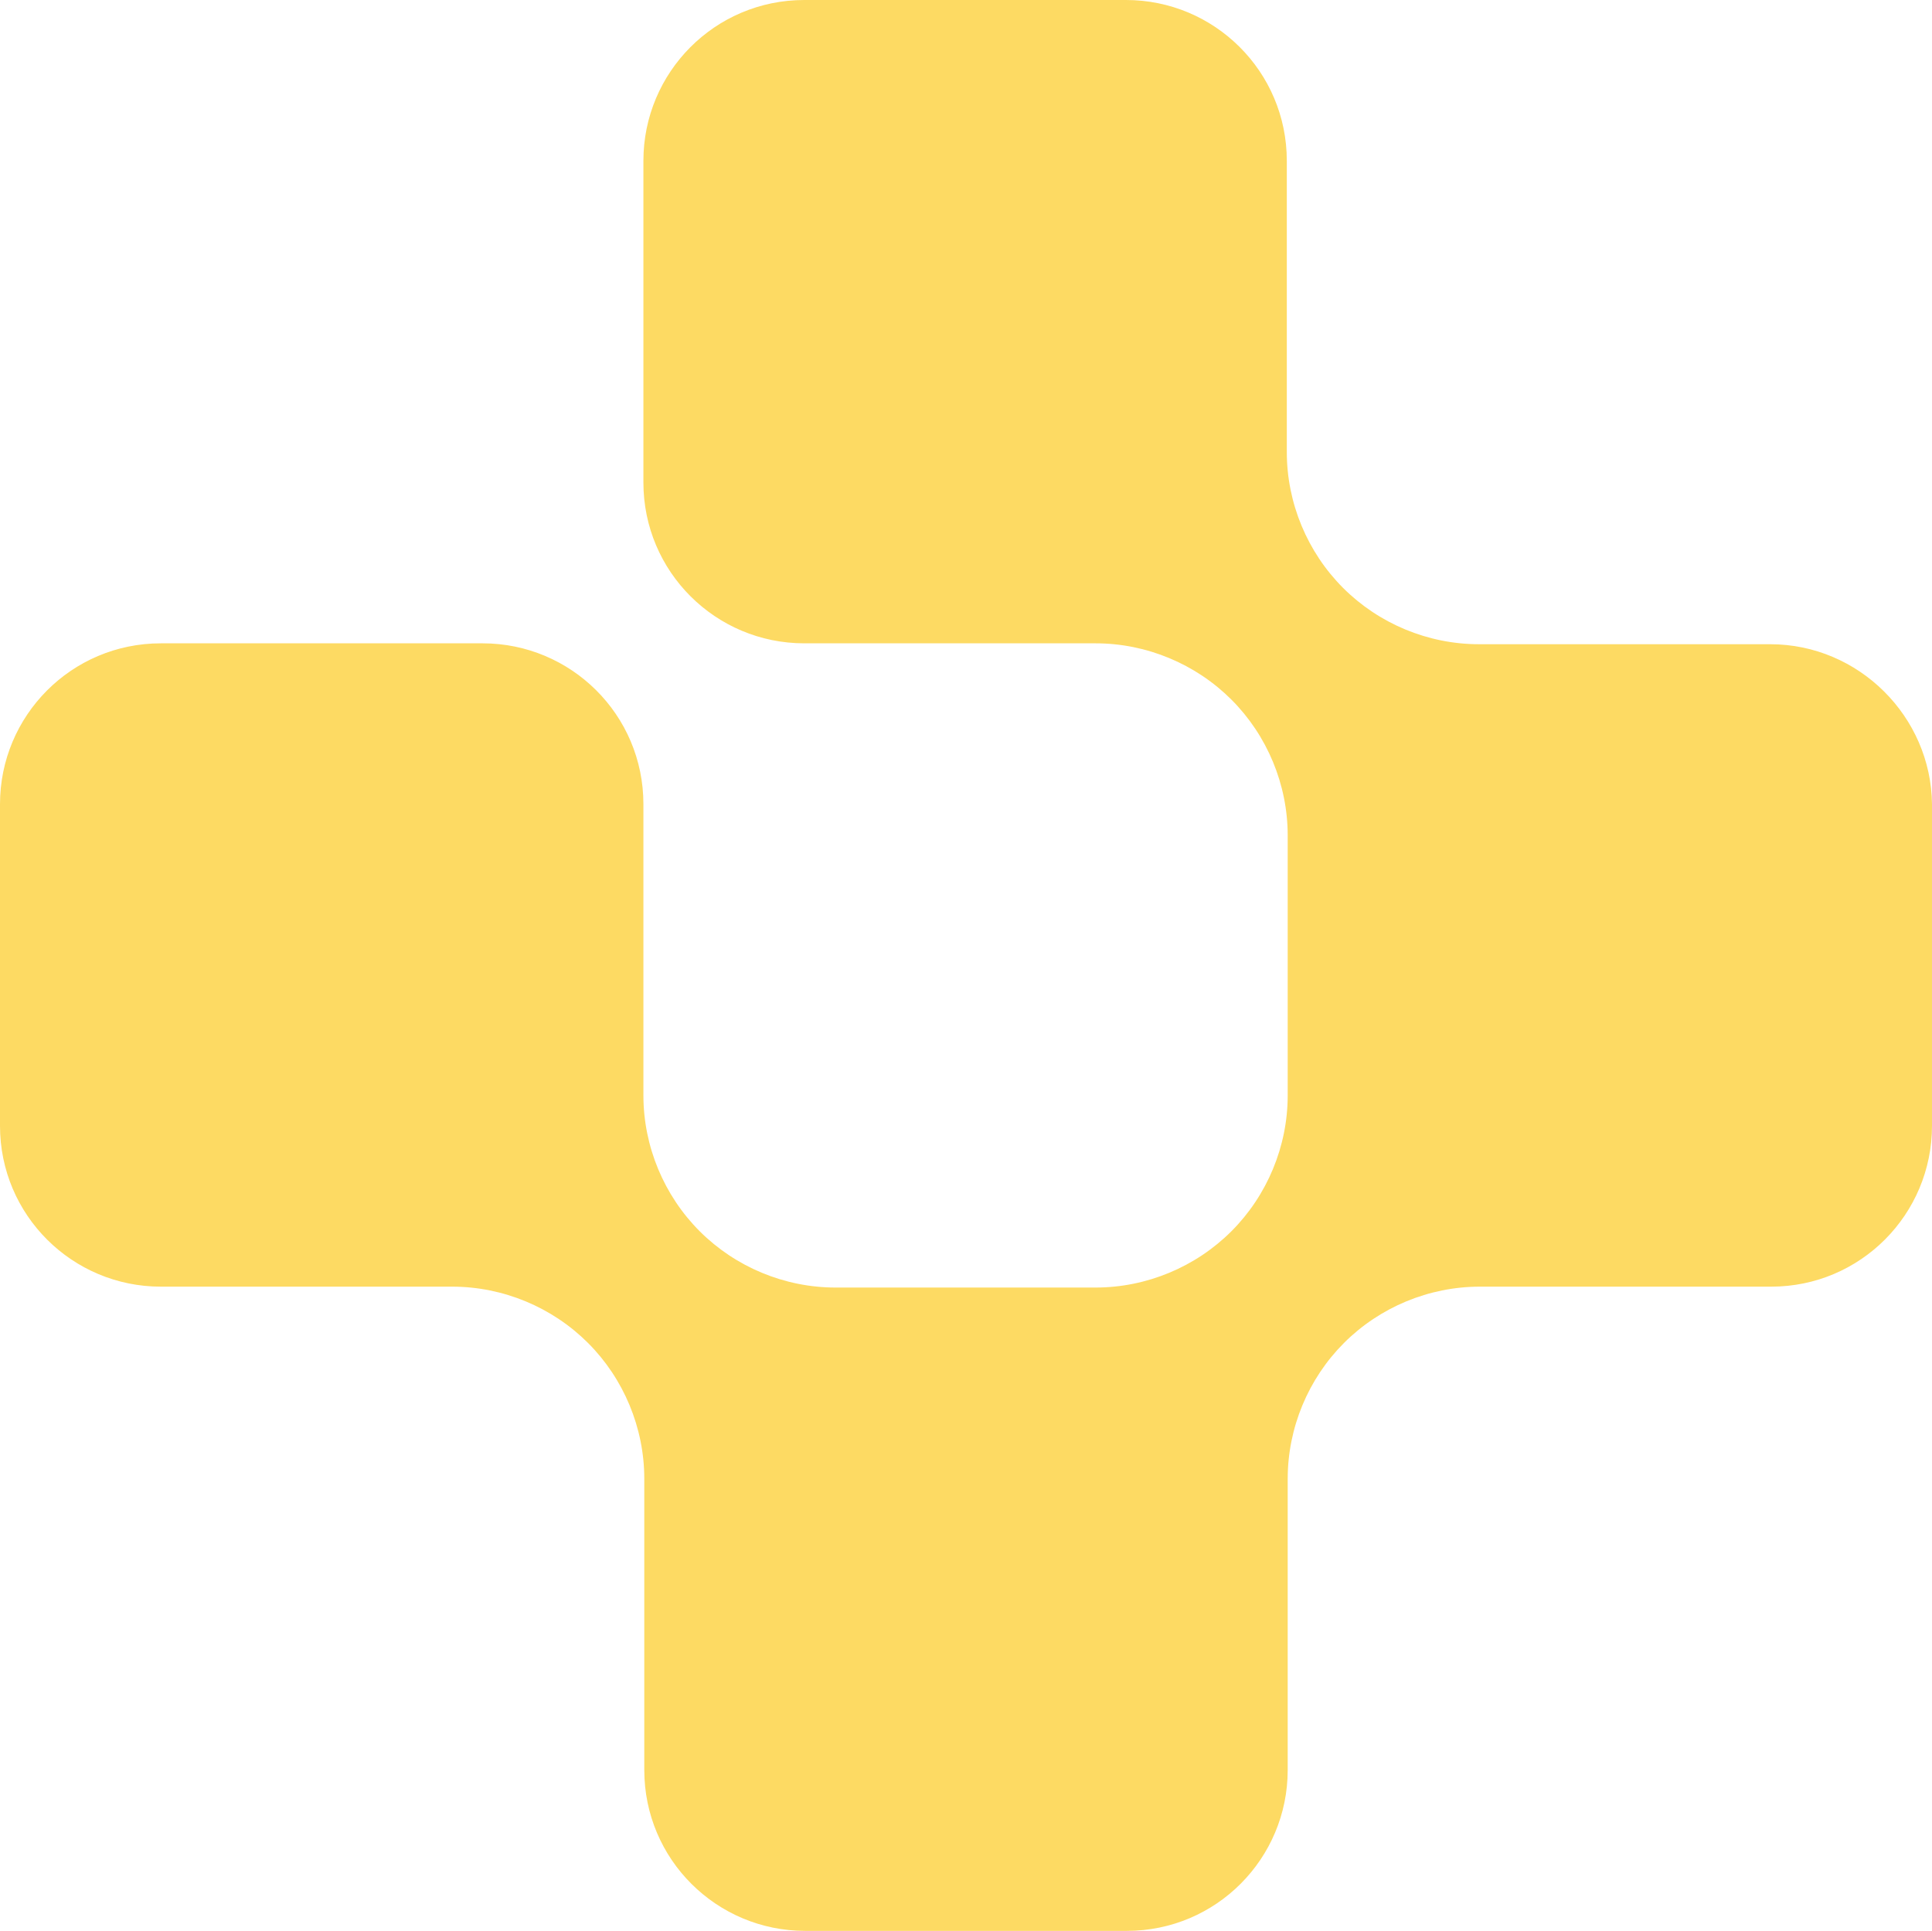 <svg xmlns="http://www.w3.org/2000/svg" version="1.1" xmlns:xlink="http://www.w3.org/1999/xlink" xmlns:svgjs="http://svgjs.dev/svgjs" width="216.2" height="216.1"><svg id="SvgjsSvg1011" xmlns="http://www.w3.org/2000/svg" version="1.1" viewBox="0 0 216.2 216.1">
  <!-- Generator: Adobe Illustrator 29.0.1, SVG Export Plug-In . SVG Version: 2.1.0 Build 192)  -->
  <defs>
    <style>
      .st0 {
        fill: #fdda63;
      }
    </style>
  </defs>
  <path class="st0" d="M198.1,72.1h-32.6c-5.7,0-11.2-2.3-15.2-6.3h0c-4-4-6.3-9.5-6.3-15.2V18c0-10-8.1-18-18-18h-36c-10,0-18,8.1-18,18v36c0,10,8.1,18,18,18h32.6c5.7,0,11.2,2.3,15.2,6.3h0c4,4,6.3,9.5,6.3,15.2v29.1c0,5.7-2.3,11.2-6.3,15.2h0c-4,4-9.5,6.3-15.2,6.3h-29.1c-5.7,0-11.2-2.3-15.2-6.3h0c-4-4-6.3-9.5-6.3-15.2v-32.6c0-10-8.1-18-18-18H18c-10,0-18,8.1-18,18v36c0,10,8.1,18,18,18h32.6c5.7,0,11.2,2.3,15.2,6.3h0c4,4,6.3,9.5,6.3,15.2v32.6c0,10,8.1,18,18,18h36c10,0,18-8.1,18-18v-32.6c0-5.7,2.3-11.2,6.3-15.2h0c4-4,9.5-6.3,15.2-6.3h32.6c10,0,18-8.1,18-18v-36c-.1-9.8-8.2-17.9-18.1-17.9Z"></path>
</svg><style>@media (prefers-color-scheme: light) { :root { filter: none; } }
@media (prefers-color-scheme: dark) { :root { filter: none; } }
</style></svg>